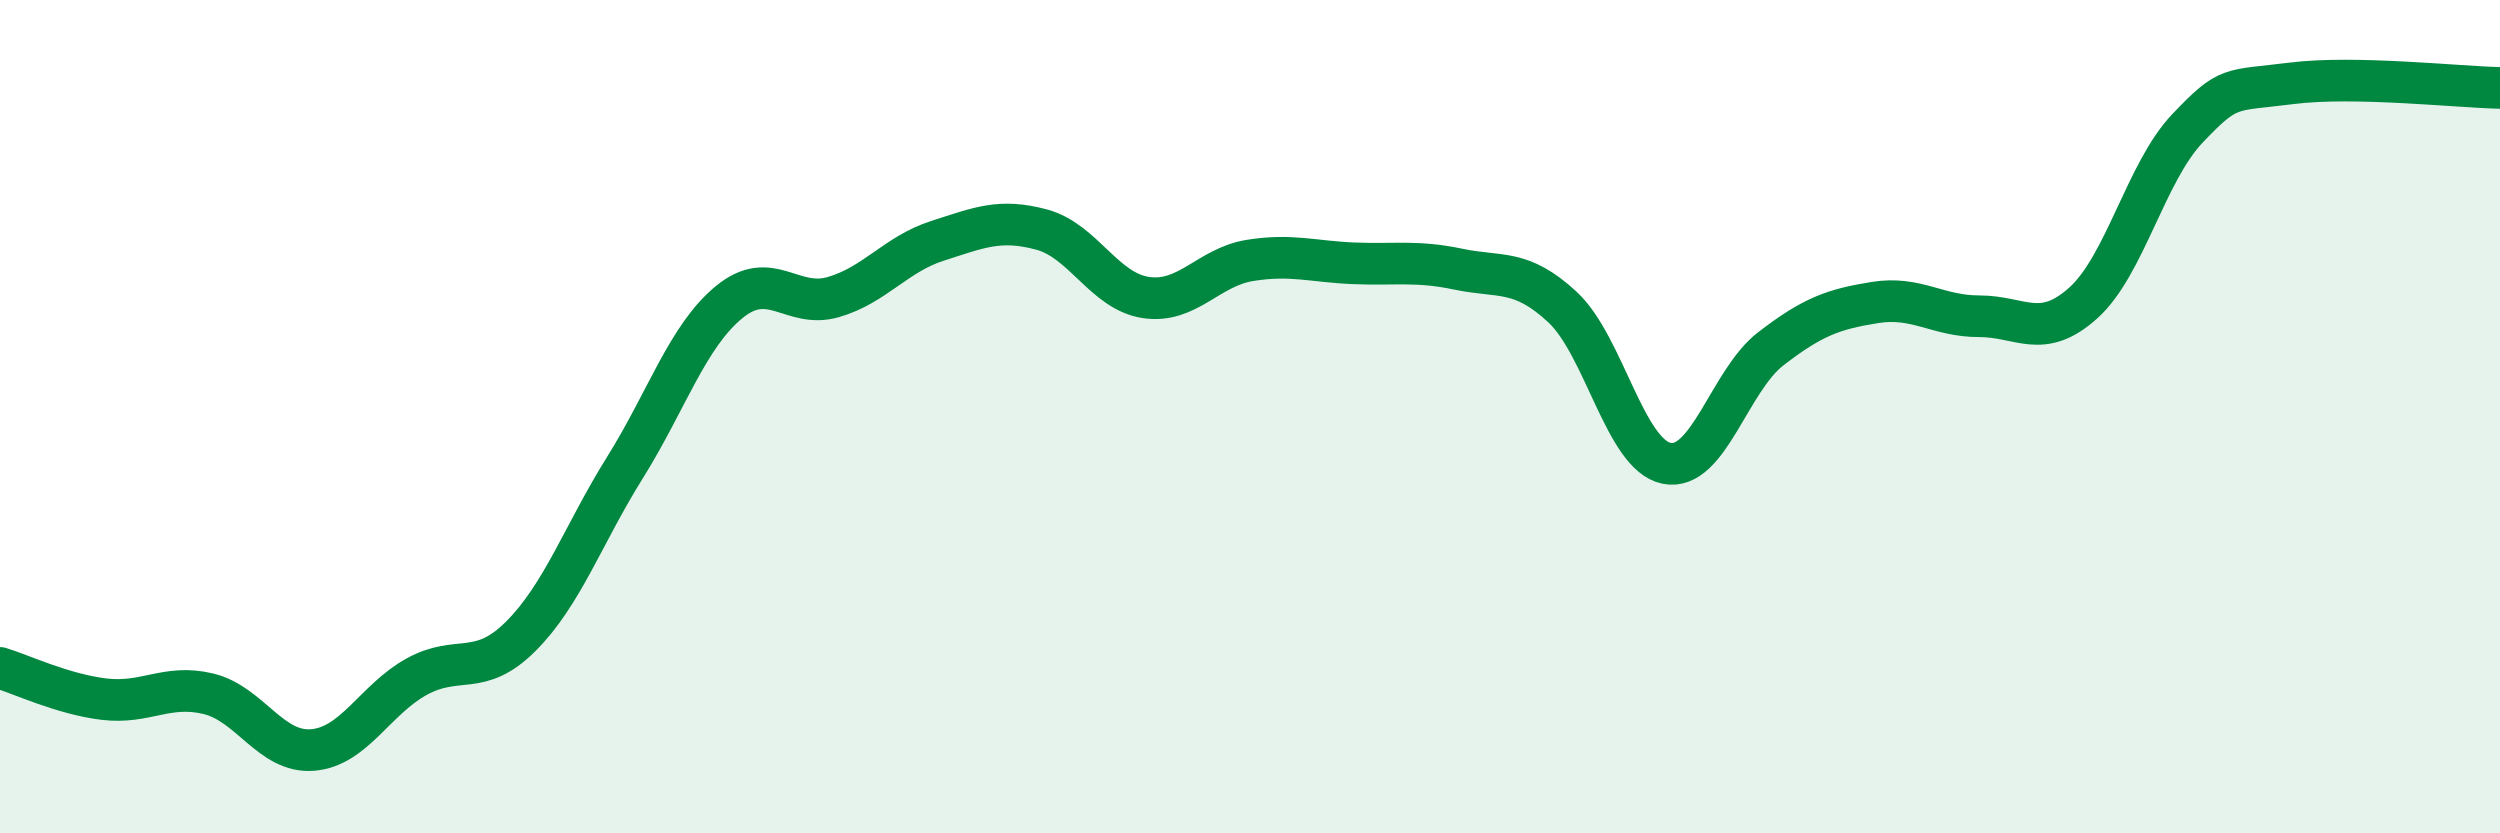 
    <svg width="60" height="20" viewBox="0 0 60 20" xmlns="http://www.w3.org/2000/svg">
      <path
        d="M 0,16.03 C 0.5,16.18 1.5,16.66 2.5,16.78 C 3.5,16.9 4,16.41 5,16.65 C 6,16.89 6.5,18.08 7.5,18 C 8.5,17.92 9,16.79 10,16.24 C 11,15.69 11.5,16.27 12.5,15.27 C 13.5,14.27 14,12.82 15,11.22 C 16,9.62 16.5,8.07 17.5,7.25 C 18.5,6.43 19,7.42 20,7.13 C 21,6.84 21.5,6.1 22.5,5.78 C 23.5,5.46 24,5.24 25,5.51 C 26,5.78 26.5,6.99 27.5,7.14 C 28.5,7.29 29,6.41 30,6.25 C 31,6.09 31.5,6.28 32.5,6.32 C 33.5,6.36 34,6.25 35,6.46 C 36,6.67 36.5,6.44 37.5,7.37 C 38.5,8.3 39,10.92 40,11.12 C 41,11.32 41.5,9.14 42.5,8.37 C 43.5,7.6 44,7.42 45,7.26 C 46,7.1 46.5,7.59 47.5,7.59 C 48.5,7.59 49,8.17 50,7.27 C 51,6.37 51.5,4.13 52.5,3.08 C 53.5,2.03 53.5,2.19 55,2 C 56.5,1.81 59,2.09 60,2.11L60 20L0 20Z"
        fill="#008740"
        opacity="0.1"
        stroke-linecap="round"
        stroke-linejoin="round"
      />
      <path
        d="M 0,16.03 C 0.5,16.18 1.5,16.66 2.5,16.78 C 3.5,16.9 4,16.41 5,16.65 C 6,16.89 6.5,18.08 7.5,18 C 8.5,17.92 9,16.79 10,16.24 C 11,15.69 11.5,16.27 12.5,15.27 C 13.5,14.27 14,12.82 15,11.22 C 16,9.62 16.5,8.07 17.5,7.25 C 18.5,6.43 19,7.42 20,7.13 C 21,6.84 21.5,6.1 22.5,5.78 C 23.5,5.46 24,5.24 25,5.51 C 26,5.78 26.5,6.99 27.5,7.14 C 28.5,7.29 29,6.41 30,6.25 C 31,6.09 31.5,6.28 32.5,6.32 C 33.5,6.36 34,6.25 35,6.46 C 36,6.67 36.5,6.44 37.5,7.37 C 38.5,8.3 39,10.92 40,11.12 C 41,11.32 41.5,9.14 42.5,8.37 C 43.5,7.6 44,7.42 45,7.26 C 46,7.1 46.5,7.59 47.5,7.59 C 48.5,7.59 49,8.17 50,7.27 C 51,6.37 51.5,4.13 52.5,3.08 C 53.5,2.03 53.5,2.19 55,2 C 56.5,1.81 59,2.09 60,2.11"
        stroke="#008740"
        stroke-width="1"
        fill="none"
        stroke-linecap="round"
        stroke-linejoin="round"
      />
    </svg>
  